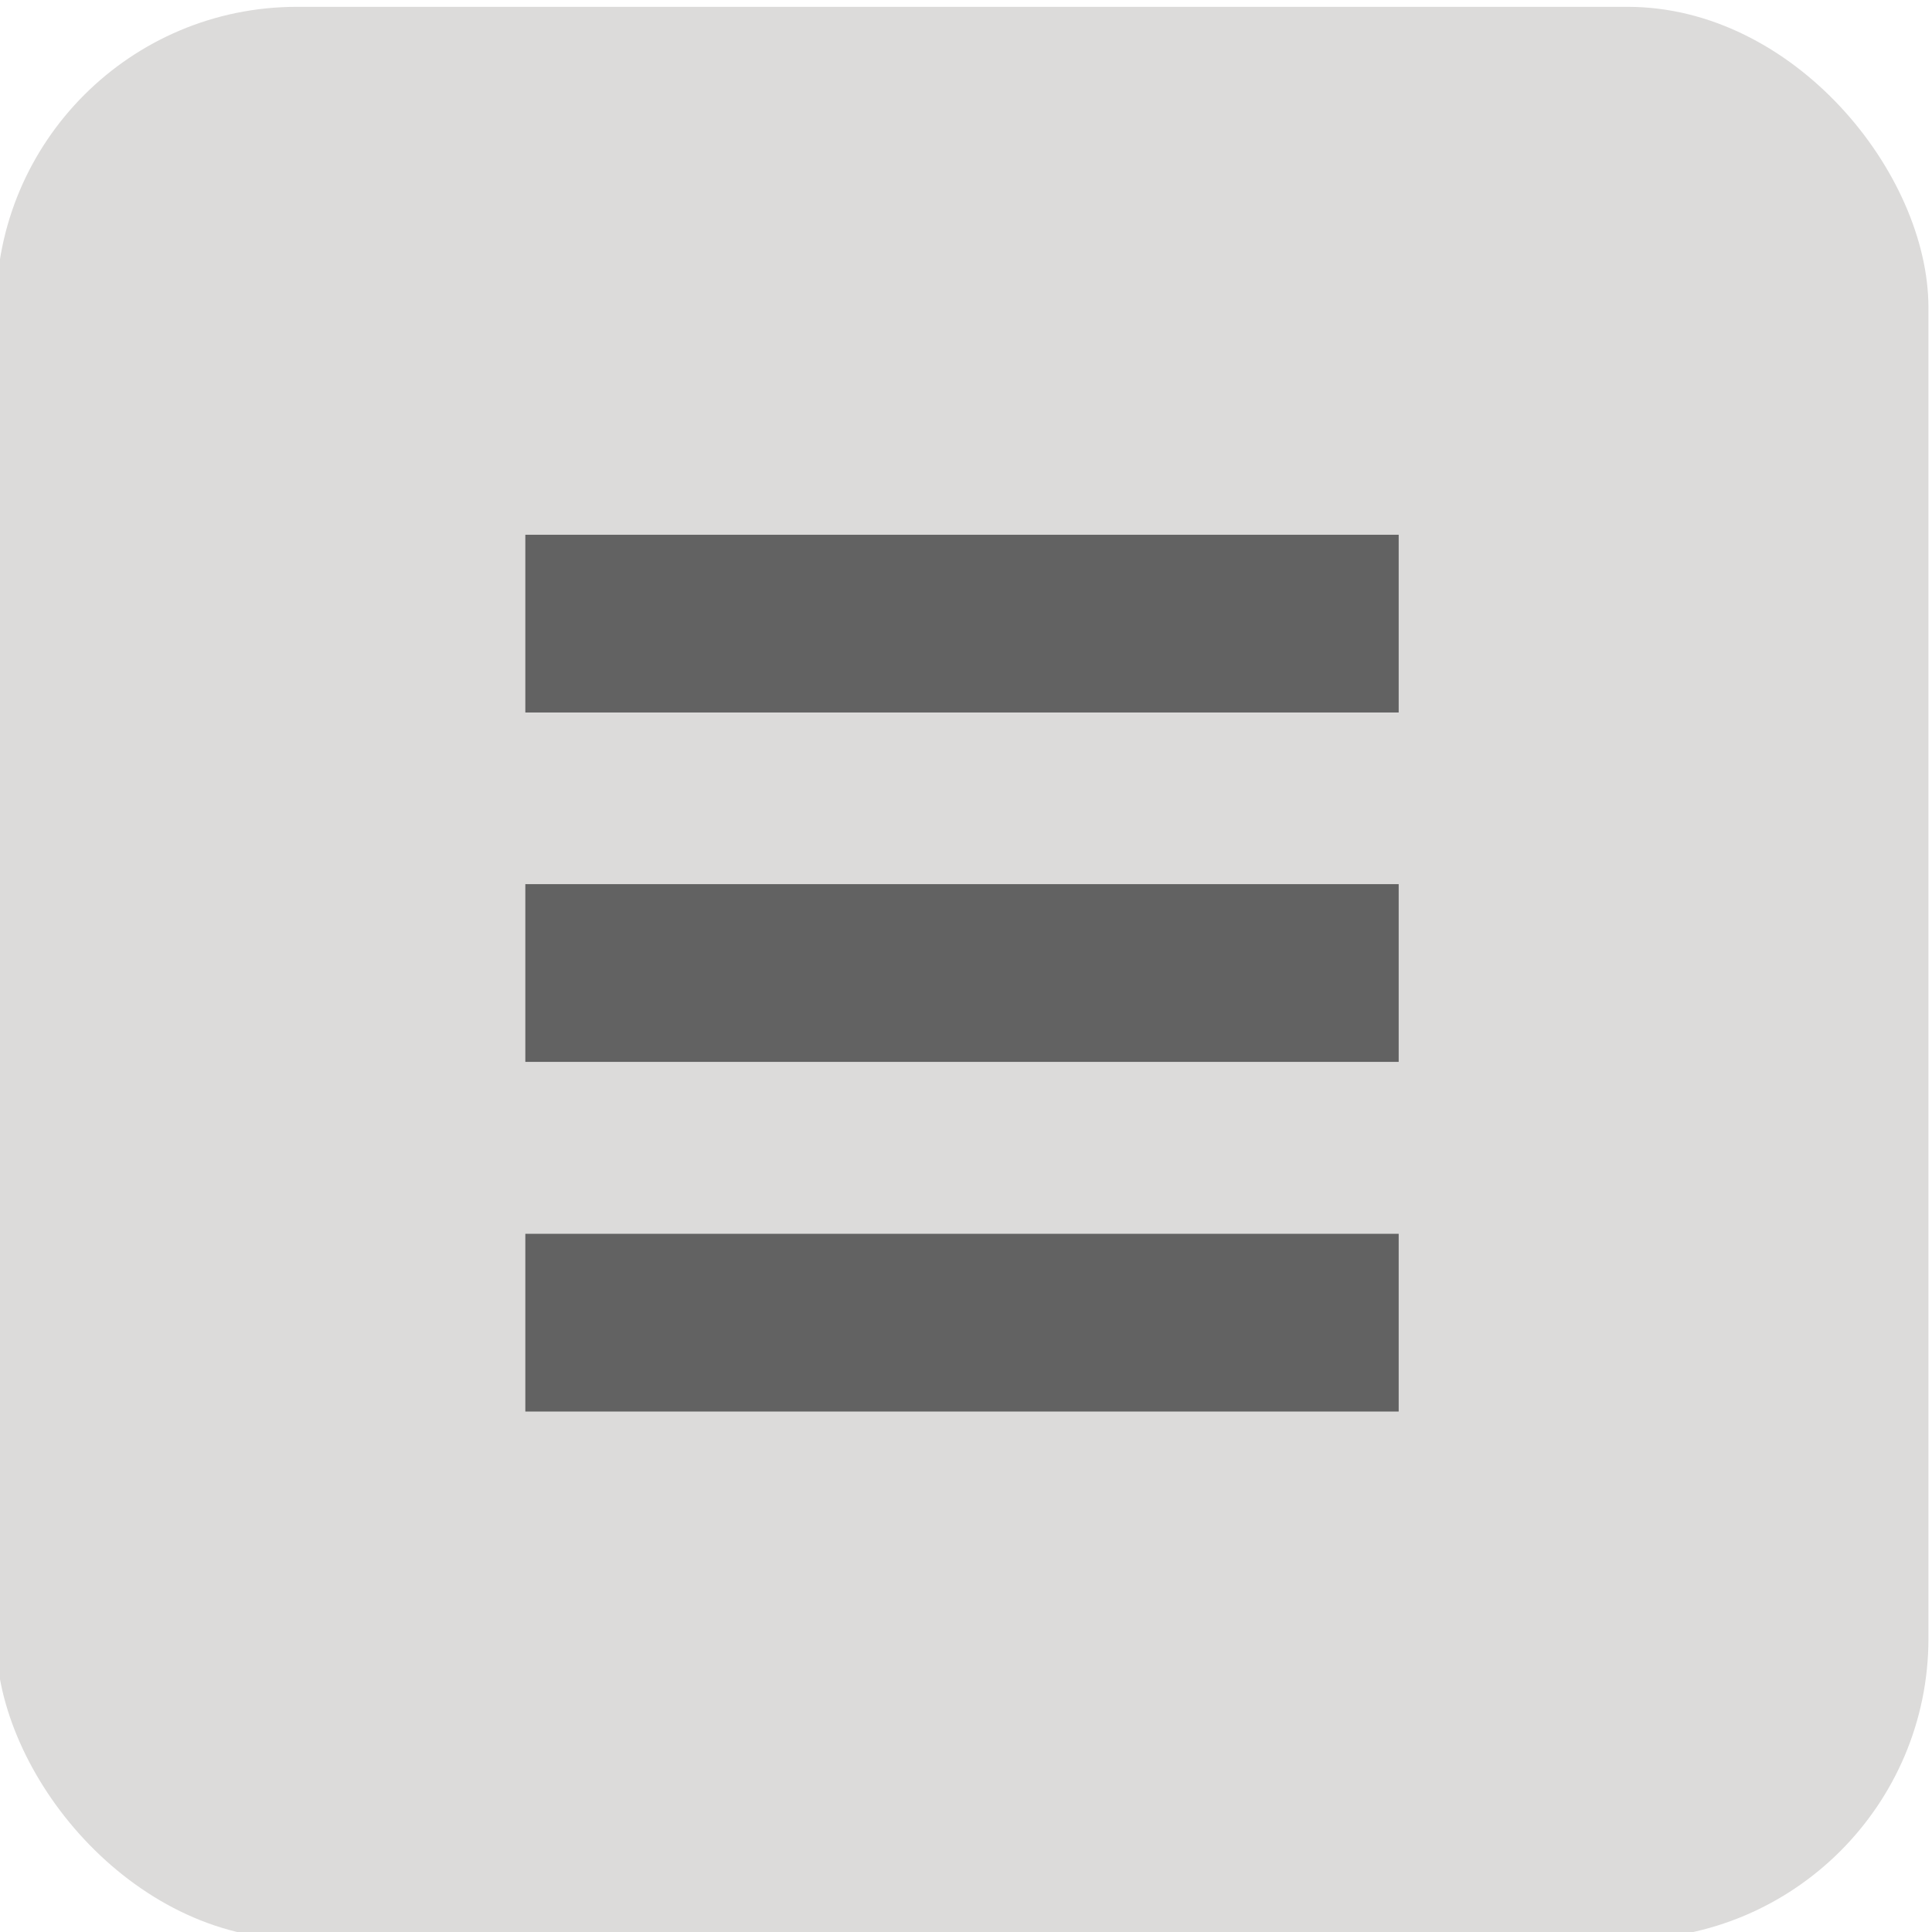 <svg xmlns="http://www.w3.org/2000/svg" width="24" height="24" viewBox="0 0 6.35 6.35"  xmlns:v="https://vecta.io/nano"><g transform="matrix(.868 0 0 .868 73.663 -123.671)"><rect ry="1.139" y="142.504" x="-84.88" height="7.317" width="7.317" fill="#dcdbda" paint-order="stroke fill markers"/><path d="M-82.876 144.503h3.307v.673h-3.307zm0 1.323h3.307v.673h-3.307zm0 1.324h3.307v.673h-3.307z" fill="#626262" paint-order="stroke fill markers"/></g></svg>